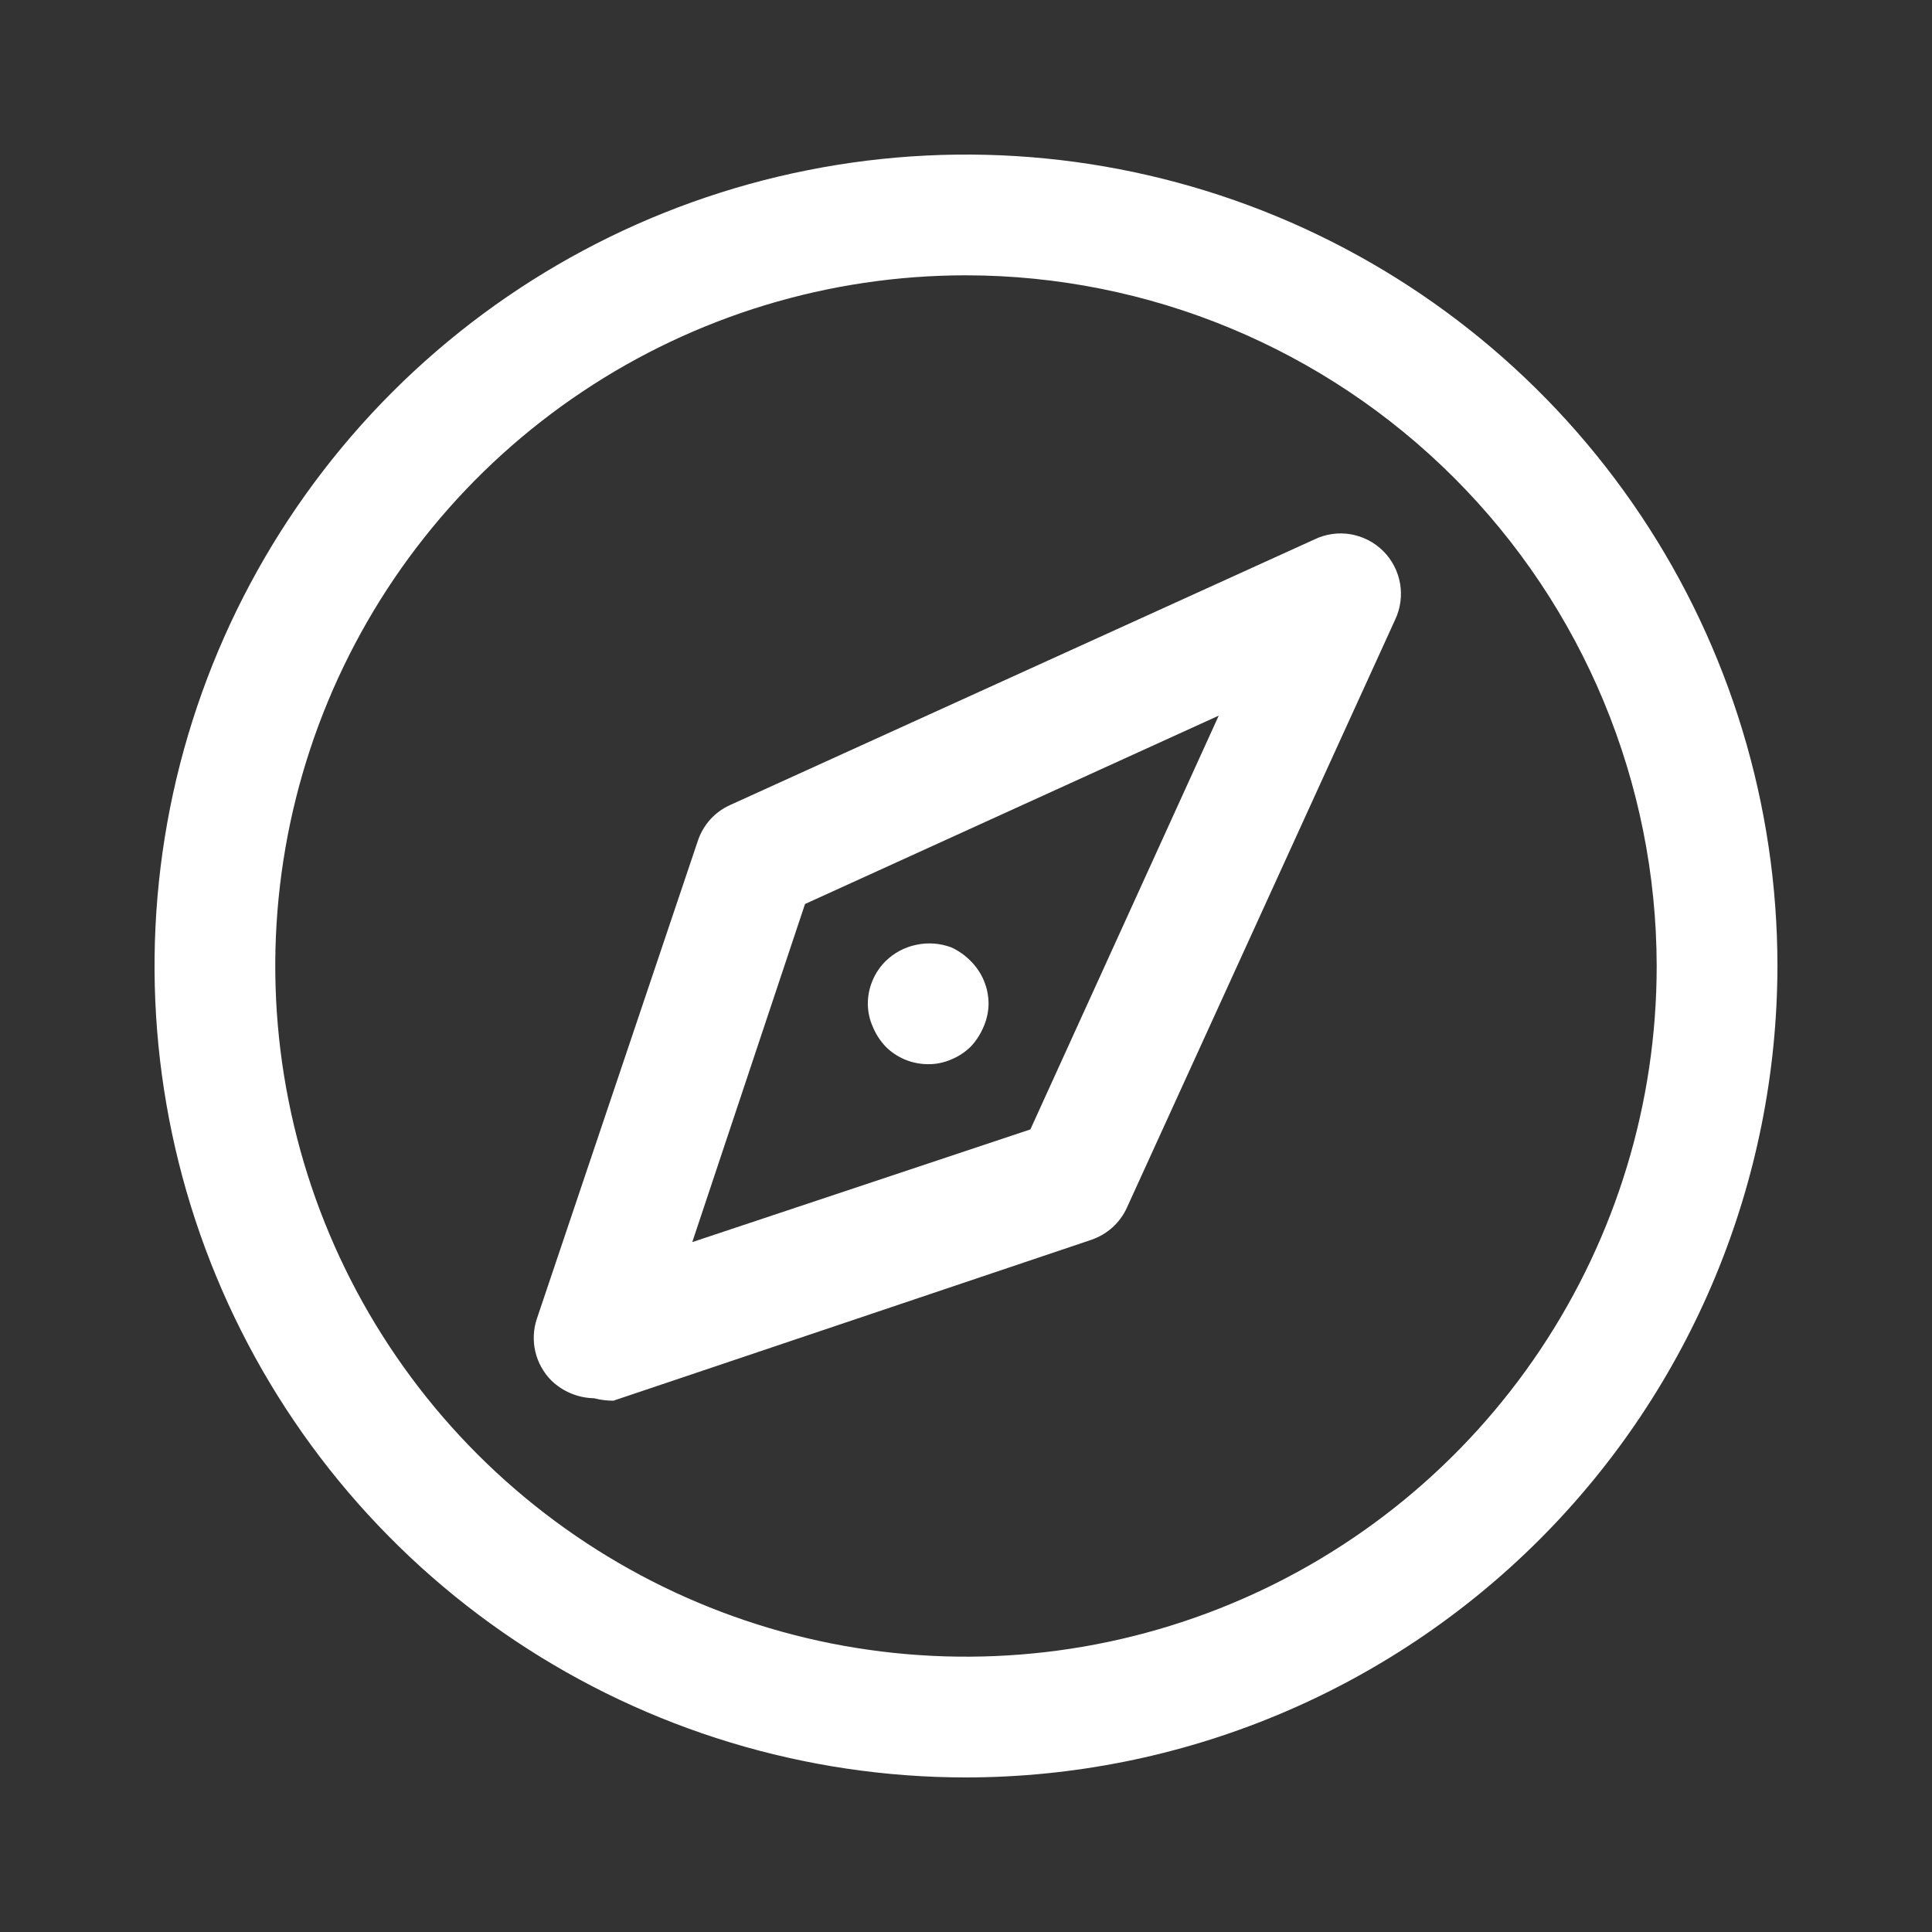 <svg width="22" height="22" viewBox="0 0 22 22" fill="none" xmlns="http://www.w3.org/2000/svg">
<rect x="0" y="0" width="22" height="22" fill="#333333" stroke="none"/>
<path d="M11 20.24C9.172 20.24 7.386 19.698 5.866 18.683C4.347 17.668 3.162 16.224 2.463 14.536C1.764 12.848 1.581 10.99 1.937 9.197C2.294 7.405 3.174 5.759 4.466 4.466C5.758 3.174 7.405 2.294 9.197 1.938C10.989 1.581 12.847 1.764 14.536 2.463C16.224 3.163 17.667 4.347 18.683 5.867C19.698 7.386 20.24 9.173 20.24 11C20.237 13.45 19.263 15.799 17.531 17.531C15.798 19.263 13.45 20.238 11 20.24V20.24ZM11 3.135C9.444 3.135 7.924 3.596 6.63 4.461C5.337 5.325 4.329 6.553 3.733 7.99C3.138 9.427 2.982 11.009 3.286 12.534C3.589 14.06 4.338 15.461 5.438 16.561C6.538 17.661 7.94 18.41 9.465 18.714C10.991 19.017 12.572 18.862 14.01 18.266C15.447 17.671 16.675 16.663 17.539 15.37C18.404 14.076 18.865 12.556 18.865 11C18.862 8.915 18.033 6.916 16.558 5.441C15.084 3.967 13.085 3.137 11 3.135V3.135Z" fill="white"/>
<path d="M6.765 15.922C6.584 15.919 6.41 15.847 6.279 15.721C6.189 15.63 6.125 15.516 6.096 15.392C6.067 15.267 6.073 15.136 6.114 15.015L7.948 9.57C7.978 9.481 8.026 9.4 8.089 9.33C8.152 9.261 8.229 9.205 8.314 9.167L14.969 6.142C15.098 6.08 15.242 6.06 15.382 6.084C15.522 6.109 15.651 6.175 15.752 6.276C15.852 6.376 15.919 6.506 15.943 6.646C15.967 6.786 15.947 6.93 15.886 7.058L12.833 13.75C12.795 13.835 12.739 13.912 12.67 13.975C12.6 14.038 12.519 14.086 12.43 14.117L6.985 15.95C6.911 15.95 6.837 15.941 6.765 15.922ZM9.167 10.294L7.883 14.144L11.733 12.861L13.878 8.149L9.167 10.294Z" fill="white"/>
<path d="M10.569 12.118C10.387 12.118 10.212 12.046 10.084 11.917C10.021 11.85 9.971 11.772 9.937 11.688C9.901 11.607 9.883 11.519 9.882 11.431C9.882 11.249 9.955 11.074 10.084 10.945C10.181 10.85 10.303 10.785 10.437 10.758C10.57 10.73 10.708 10.741 10.835 10.789C10.917 10.827 10.992 10.88 11.055 10.945C11.184 11.074 11.257 11.249 11.257 11.431C11.256 11.519 11.237 11.607 11.202 11.688C11.167 11.772 11.118 11.85 11.055 11.917C10.992 11.979 10.917 12.029 10.835 12.063C10.751 12.1 10.661 12.119 10.569 12.118V12.118Z" fill="white"/>
</svg>

